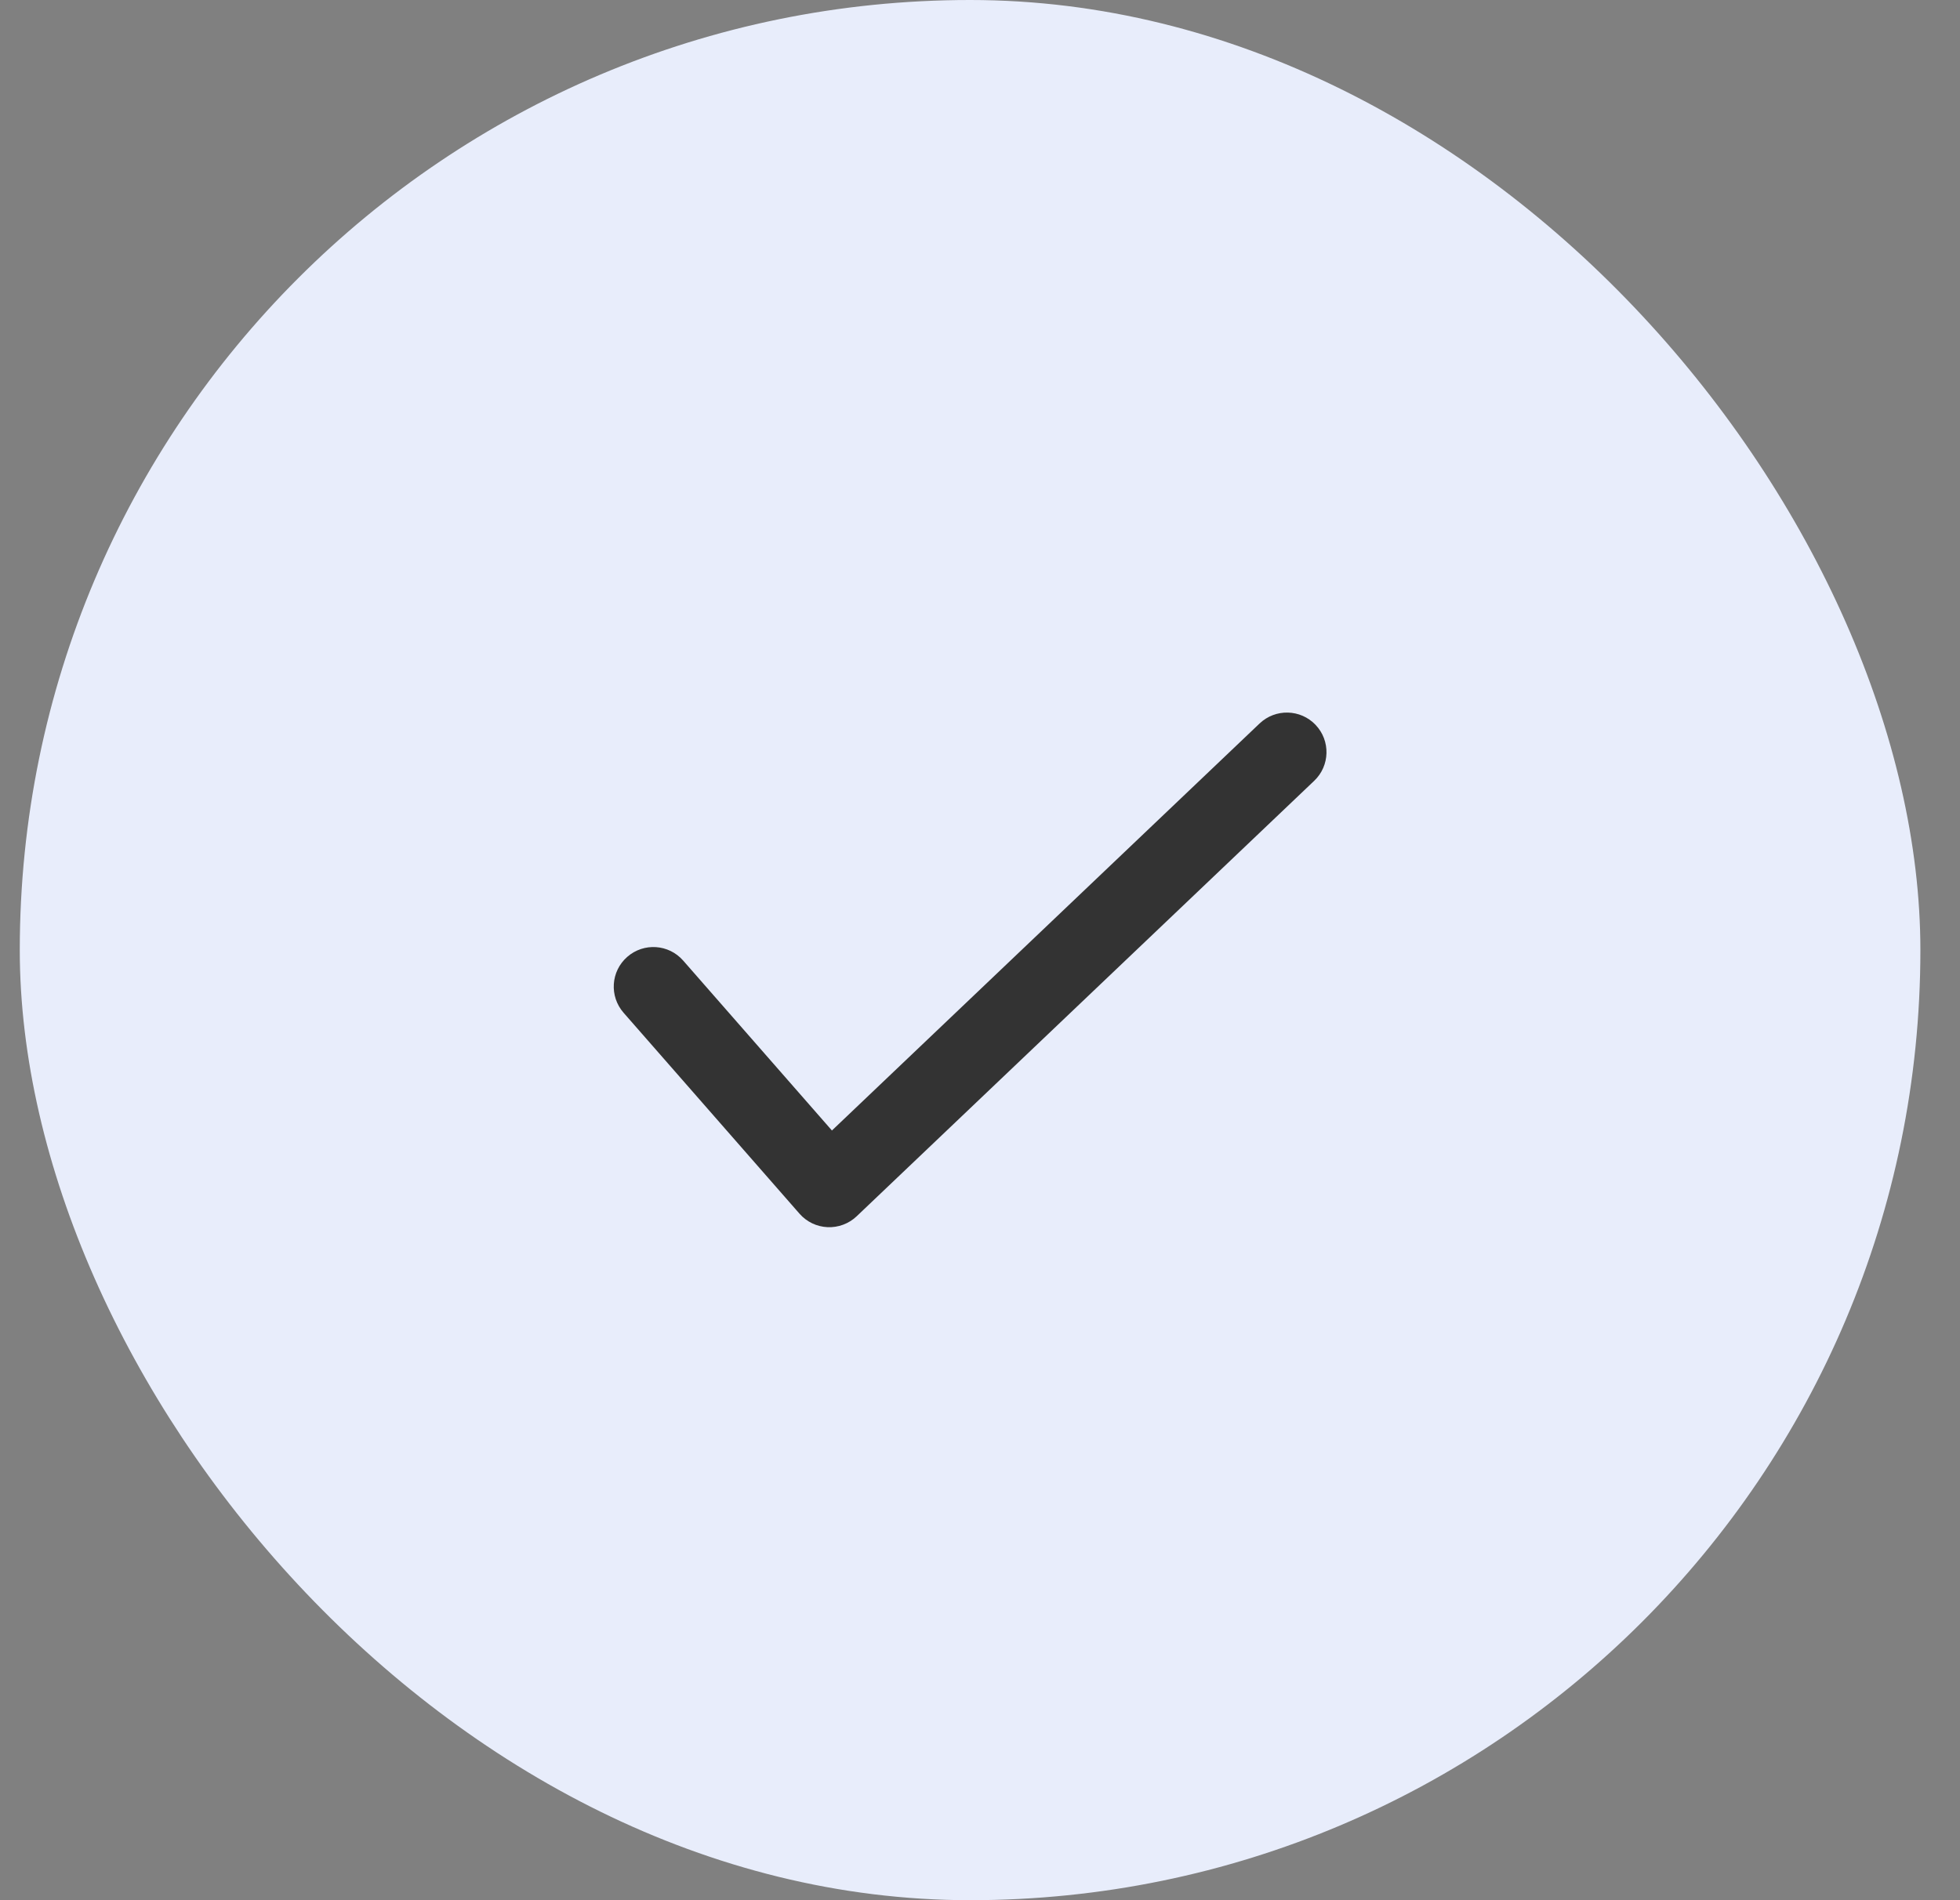 <svg width="33" height="32" viewBox="0 0 33 32" fill="none" xmlns="http://www.w3.org/2000/svg">
<rect x="0" y="0" width="33" height="32" fill="#808080" stroke="none"/>
<rect x="0.333" width="32" height="32" rx="16" fill="#E8EDFB"/>
<path fill-rule="evenodd" clip-rule="evenodd" d="M22.15 12.207C22.404 12.474 22.393 12.896 22.127 13.149L14.423 20.483C14.291 20.608 14.114 20.674 13.933 20.666C13.751 20.658 13.581 20.576 13.461 20.439L10.499 17.055C10.256 16.777 10.284 16.356 10.561 16.114C10.838 15.871 11.259 15.899 11.502 16.176L14.007 19.038L21.207 12.184C21.474 11.93 21.896 11.94 22.15 12.207Z" fill="#333333"/>
</svg>
